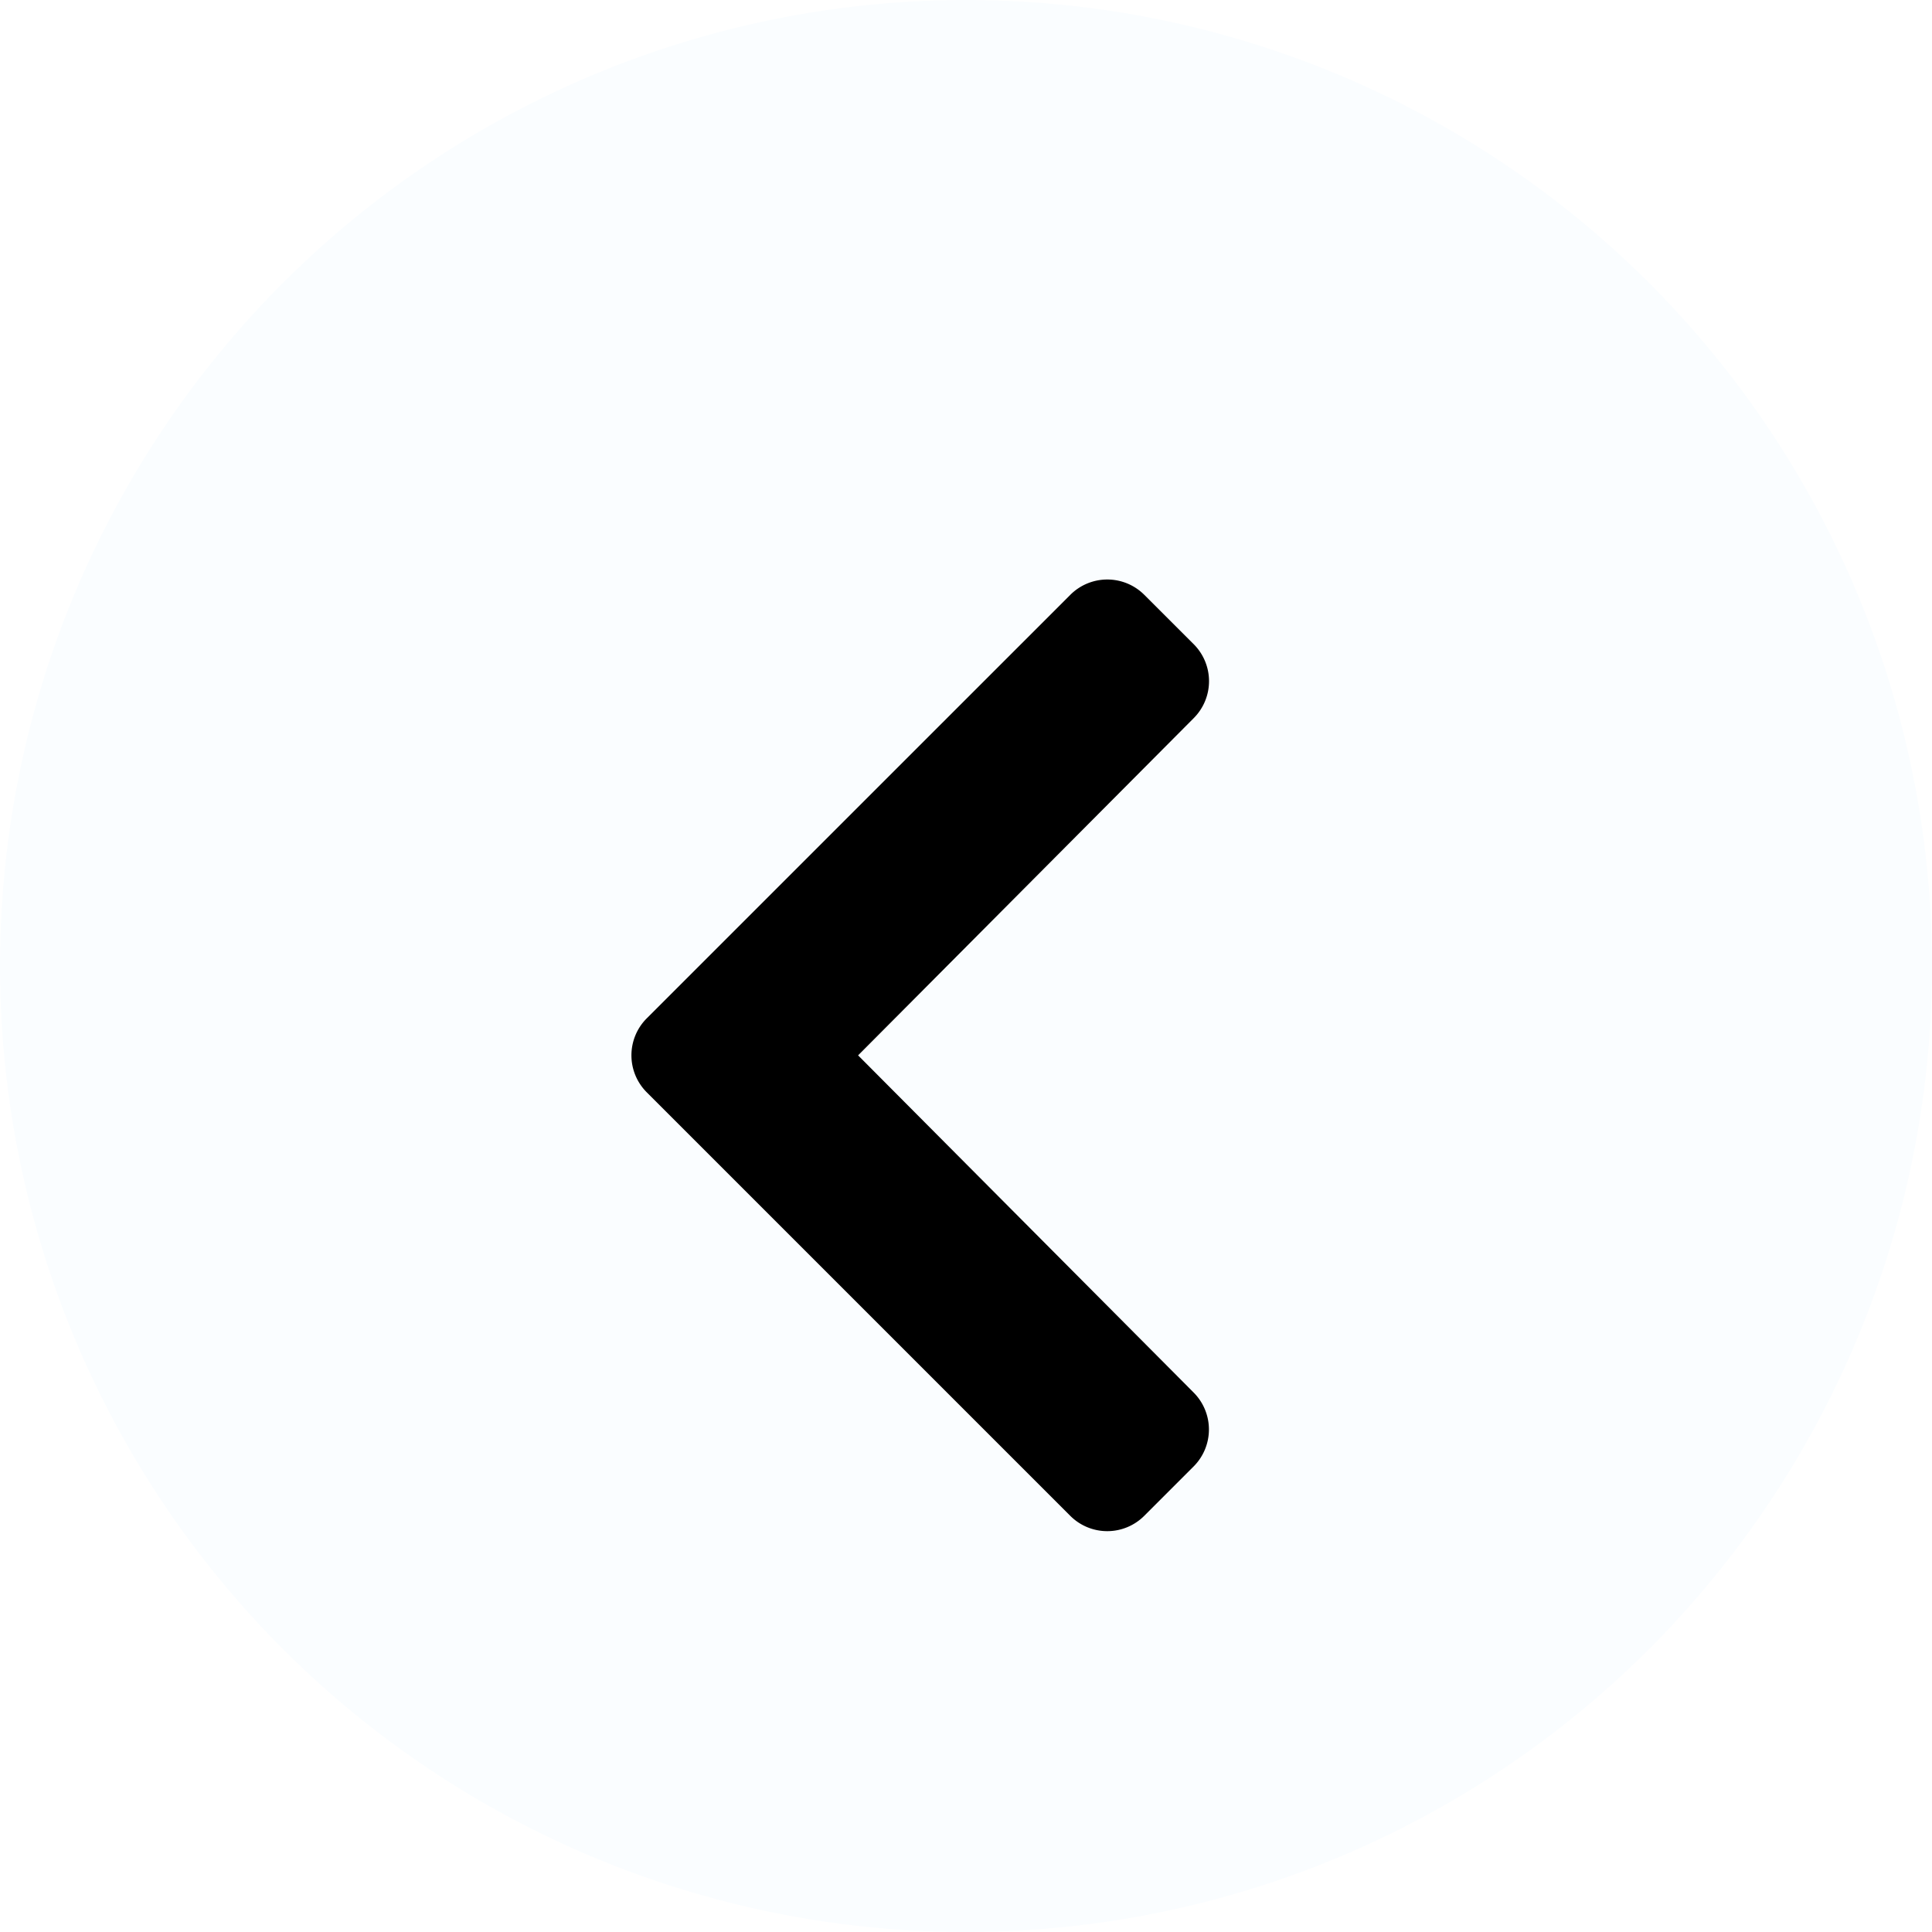 <svg xmlns="http://www.w3.org/2000/svg" xmlns:xlink="http://www.w3.org/1999/xlink" width="40" height="40" viewBox="0 0 40 40">
  <defs>
    <filter id="Icon_awesome-chevron-right" x="7.068" y="6" width="23.957" height="31.703" filterUnits="userSpaceOnUse">
      <feOffset dy="2" input="SourceAlpha"/>
      <feGaussianBlur stdDeviation="2" result="blur"/>
      <feFlood flood-opacity="0.161"/>
      <feComposite operator="in" in2="blur"/>
      <feComposite in="SourceGraphic"/>
    </filter>
    <clipPath id="clip-Artboard_4">
      <rect width="40" height="40"/>
    </clipPath>
  </defs>
  <g id="Artboard_4" data-name="Artboard – 4" clip-path="url(#clip-Artboard_4)">
    <g id="Group_5755" data-name="Group 5755" style="isolation: isolate">
      <circle id="Ellipse_649" data-name="Ellipse 649" cx="20" cy="20" r="20" transform="translate(0 0)" fill="#fafdff"/>
      <g transform="matrix(1, 0, 0, 1, 0, 0)" filter="url(#Icon_awesome-chevron-right)">
        <path id="Icon_awesome-chevron-right-2" data-name="Icon awesome-chevron-right" d="M2.25,13.265l8.769,8.769a1.083,1.083,0,0,0,1.531,0l1.023-1.023a1.083,1.083,0,0,0,0-1.53L6.626,12.5l6.949-6.982a1.083,1.083,0,0,0,0-1.53L12.551,2.965a1.083,1.083,0,0,0-1.531,0L2.25,11.734A1.083,1.083,0,0,0,2.25,13.265Z" transform="translate(11.14 7.35)"/>
      </g>
    </g>
  </g>
</svg>
